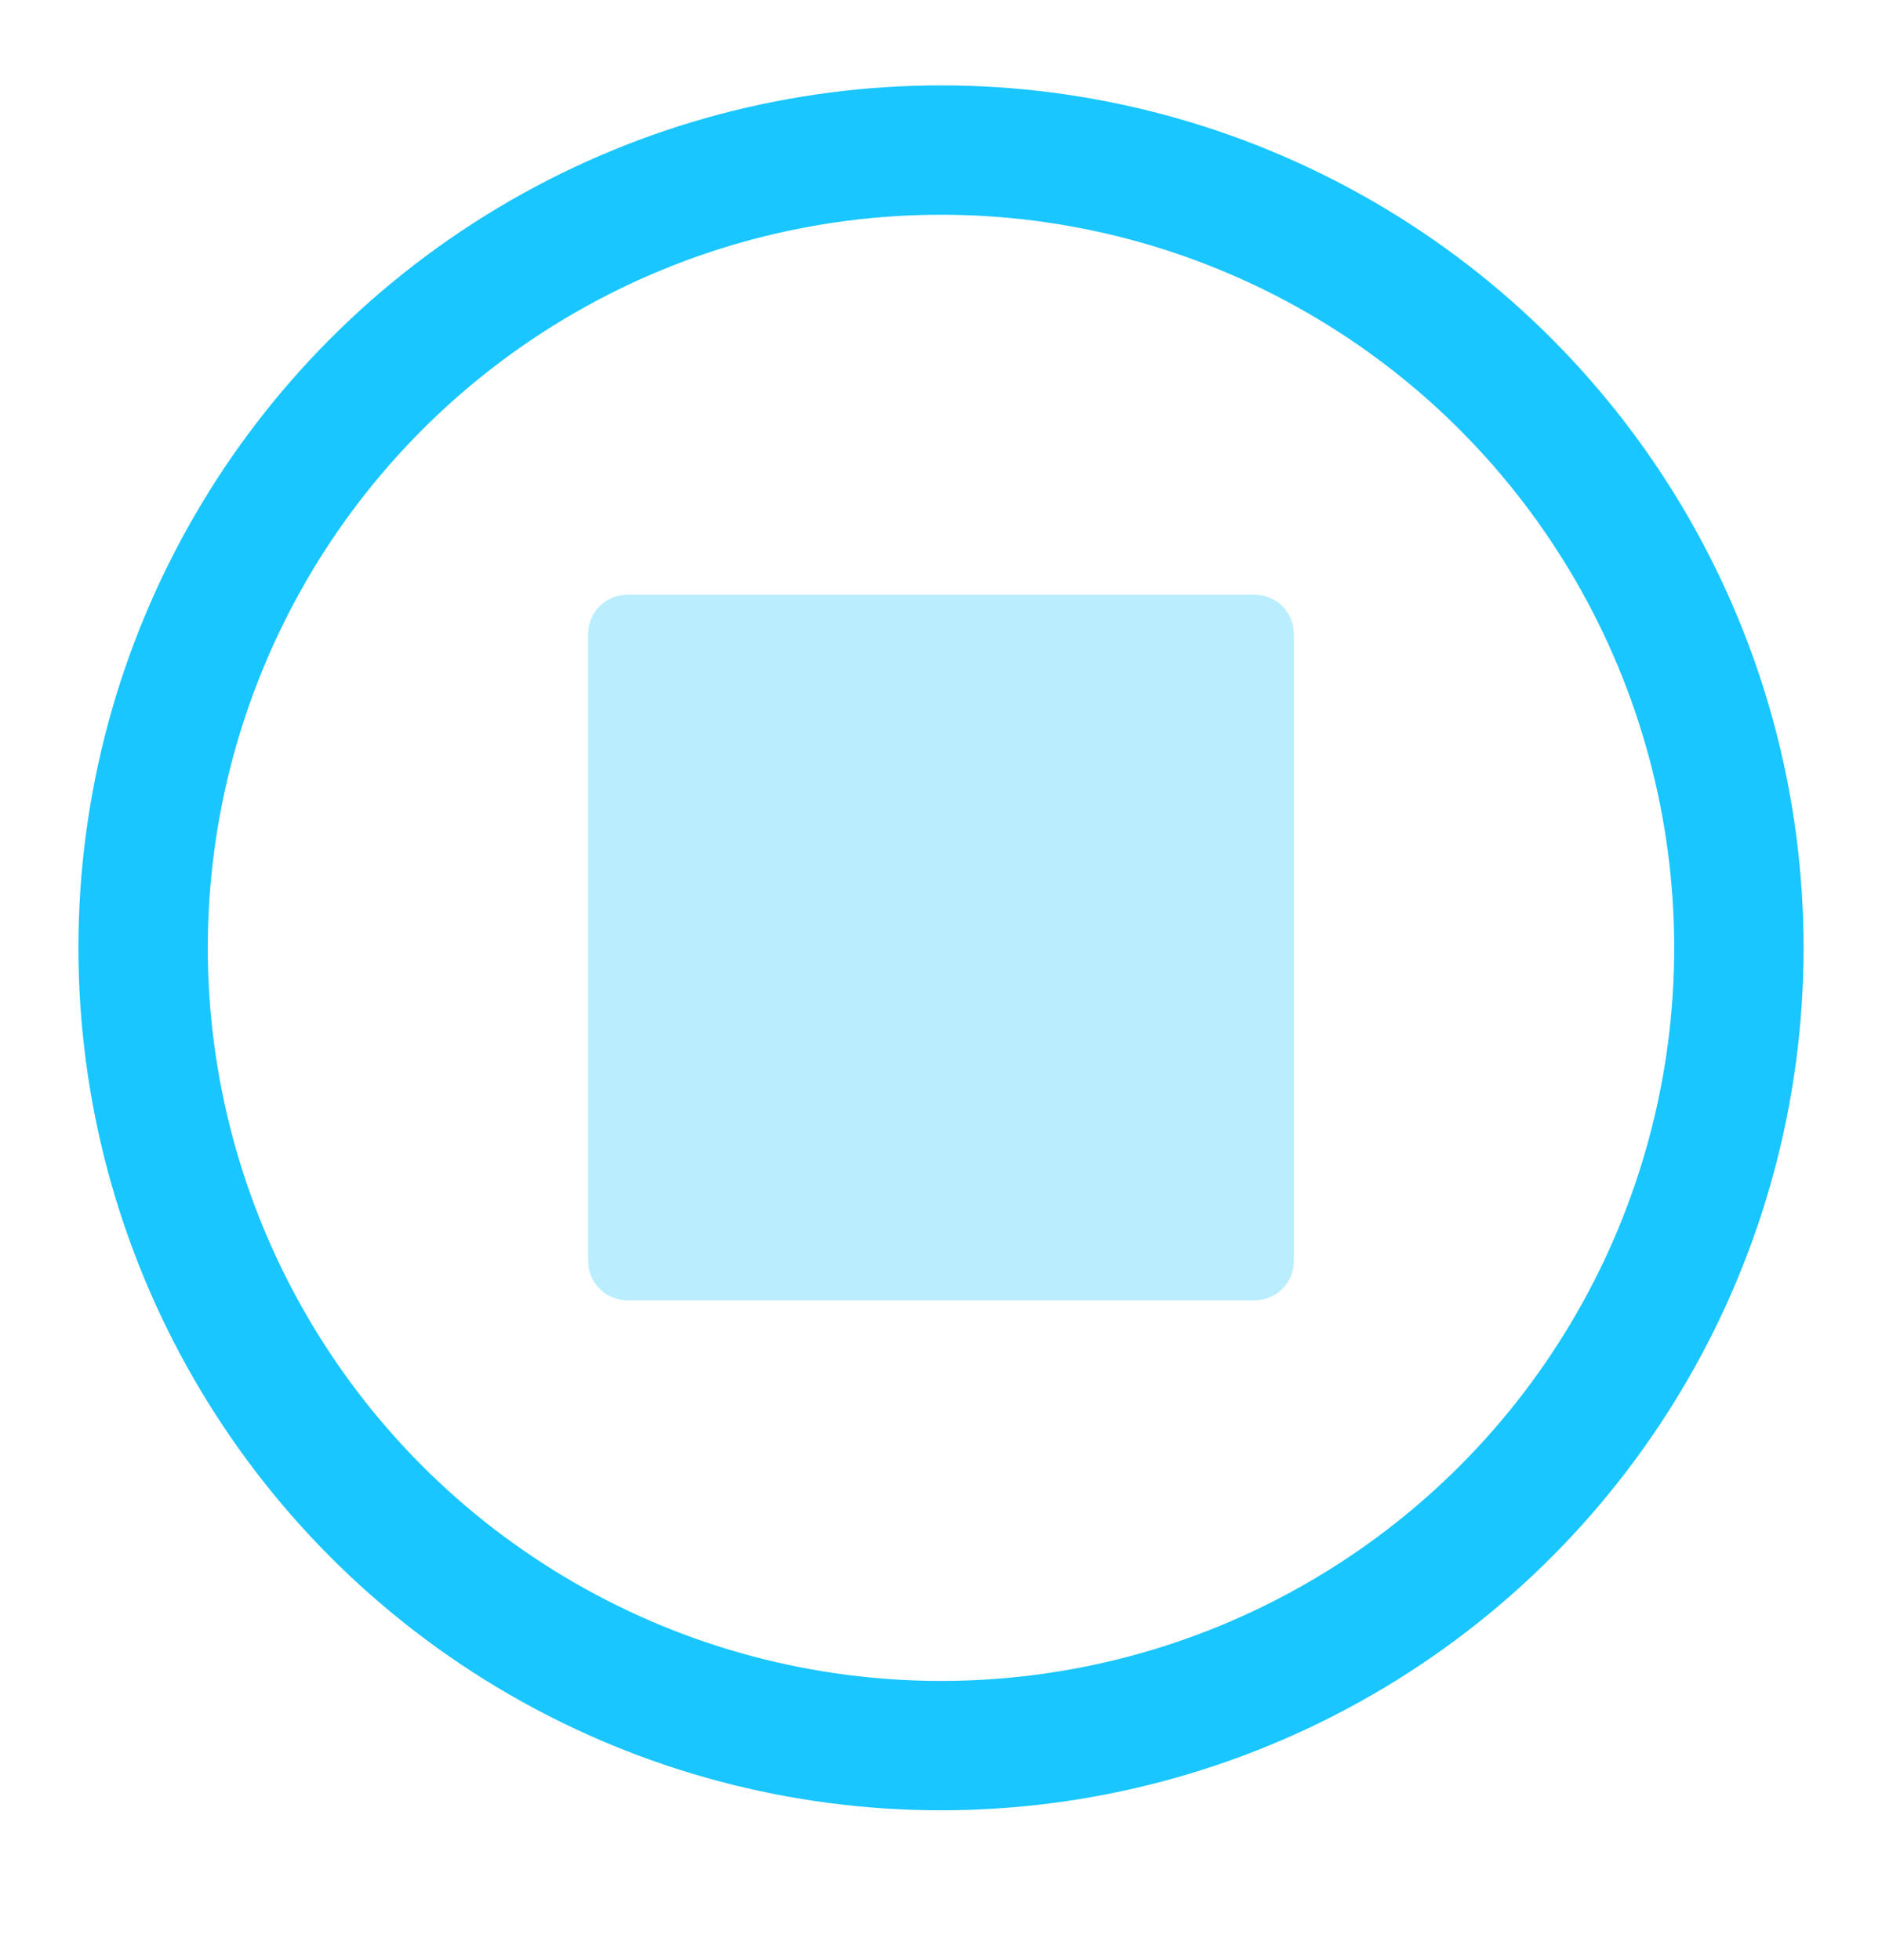 <svg width="24" height="25" viewBox="0 0 24 25" fill="none" xmlns="http://www.w3.org/2000/svg">
<circle cx="12" cy="12.089" r="10.175" stroke="#1AC6FF" stroke-width="1.65"/>
<path opacity="0.3" d="M16 7.585C16.276 7.585 16.5 7.809 16.5 8.085V16.085C16.5 16.361 16.276 16.585 16 16.585H8C7.724 16.585 7.5 16.361 7.5 16.085V8.085C7.5 7.809 7.724 7.585 8 7.585H16Z" fill="#1AC6FF"/>
</svg>
